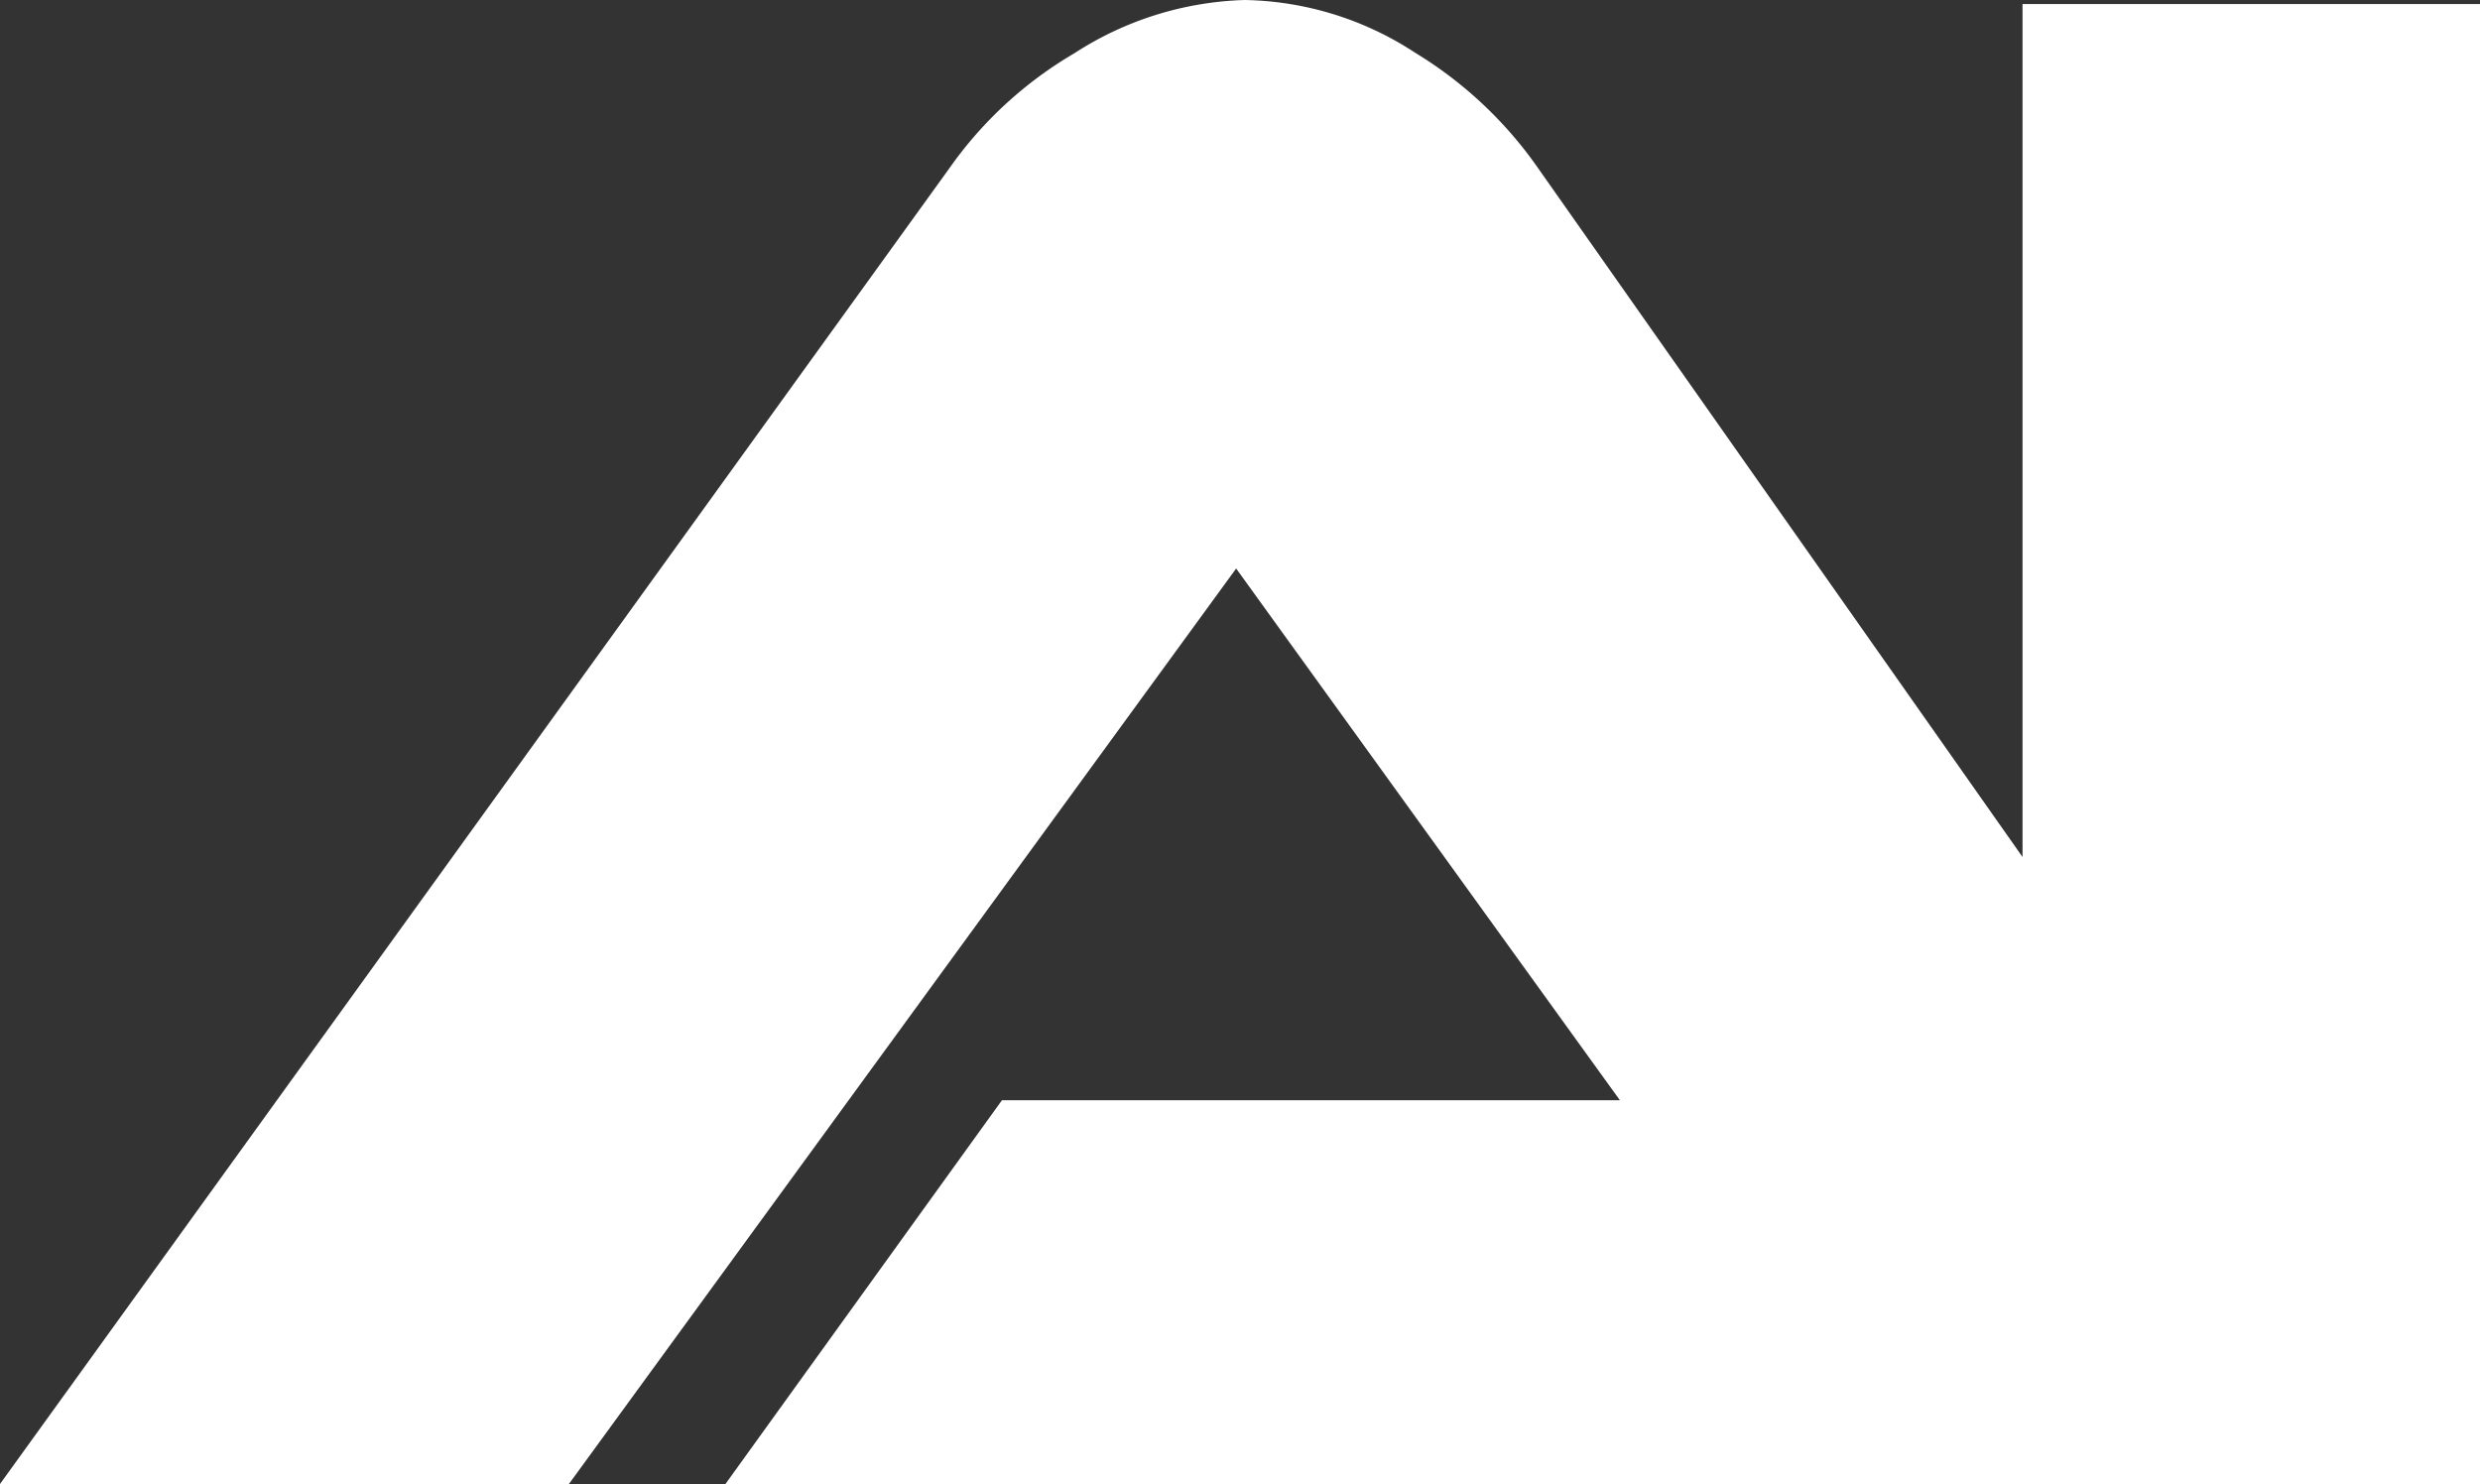 <svg xmlns="http://www.w3.org/2000/svg" viewBox="0 0 128.86 77.13"><rect x="0" y="0" width="128.86" height="77.13" fill="#333333" stroke="none"/><defs><style>.cls-1{fill:#fff;}</style></defs><g id="Calque_2" data-name="Calque 2"><g id="COMPATIBILITÉ_DOUBLE" data-name="COMPATIBILITÉ DOUBLE"><path class="cls-1" d="M105.09.21V44.53L79.92,8.74a21.18,21.18,0,0,0-6.39-6A16.66,16.66,0,0,0,64.68,0a17.16,17.16,0,0,0-8.86,2.77,20.74,20.74,0,0,0-6.51,6L0,77.11H29.56L64.23,29.54,84.17,57.17H52.06l-14.41,20h91.21V.21Z"/></g></g></svg>